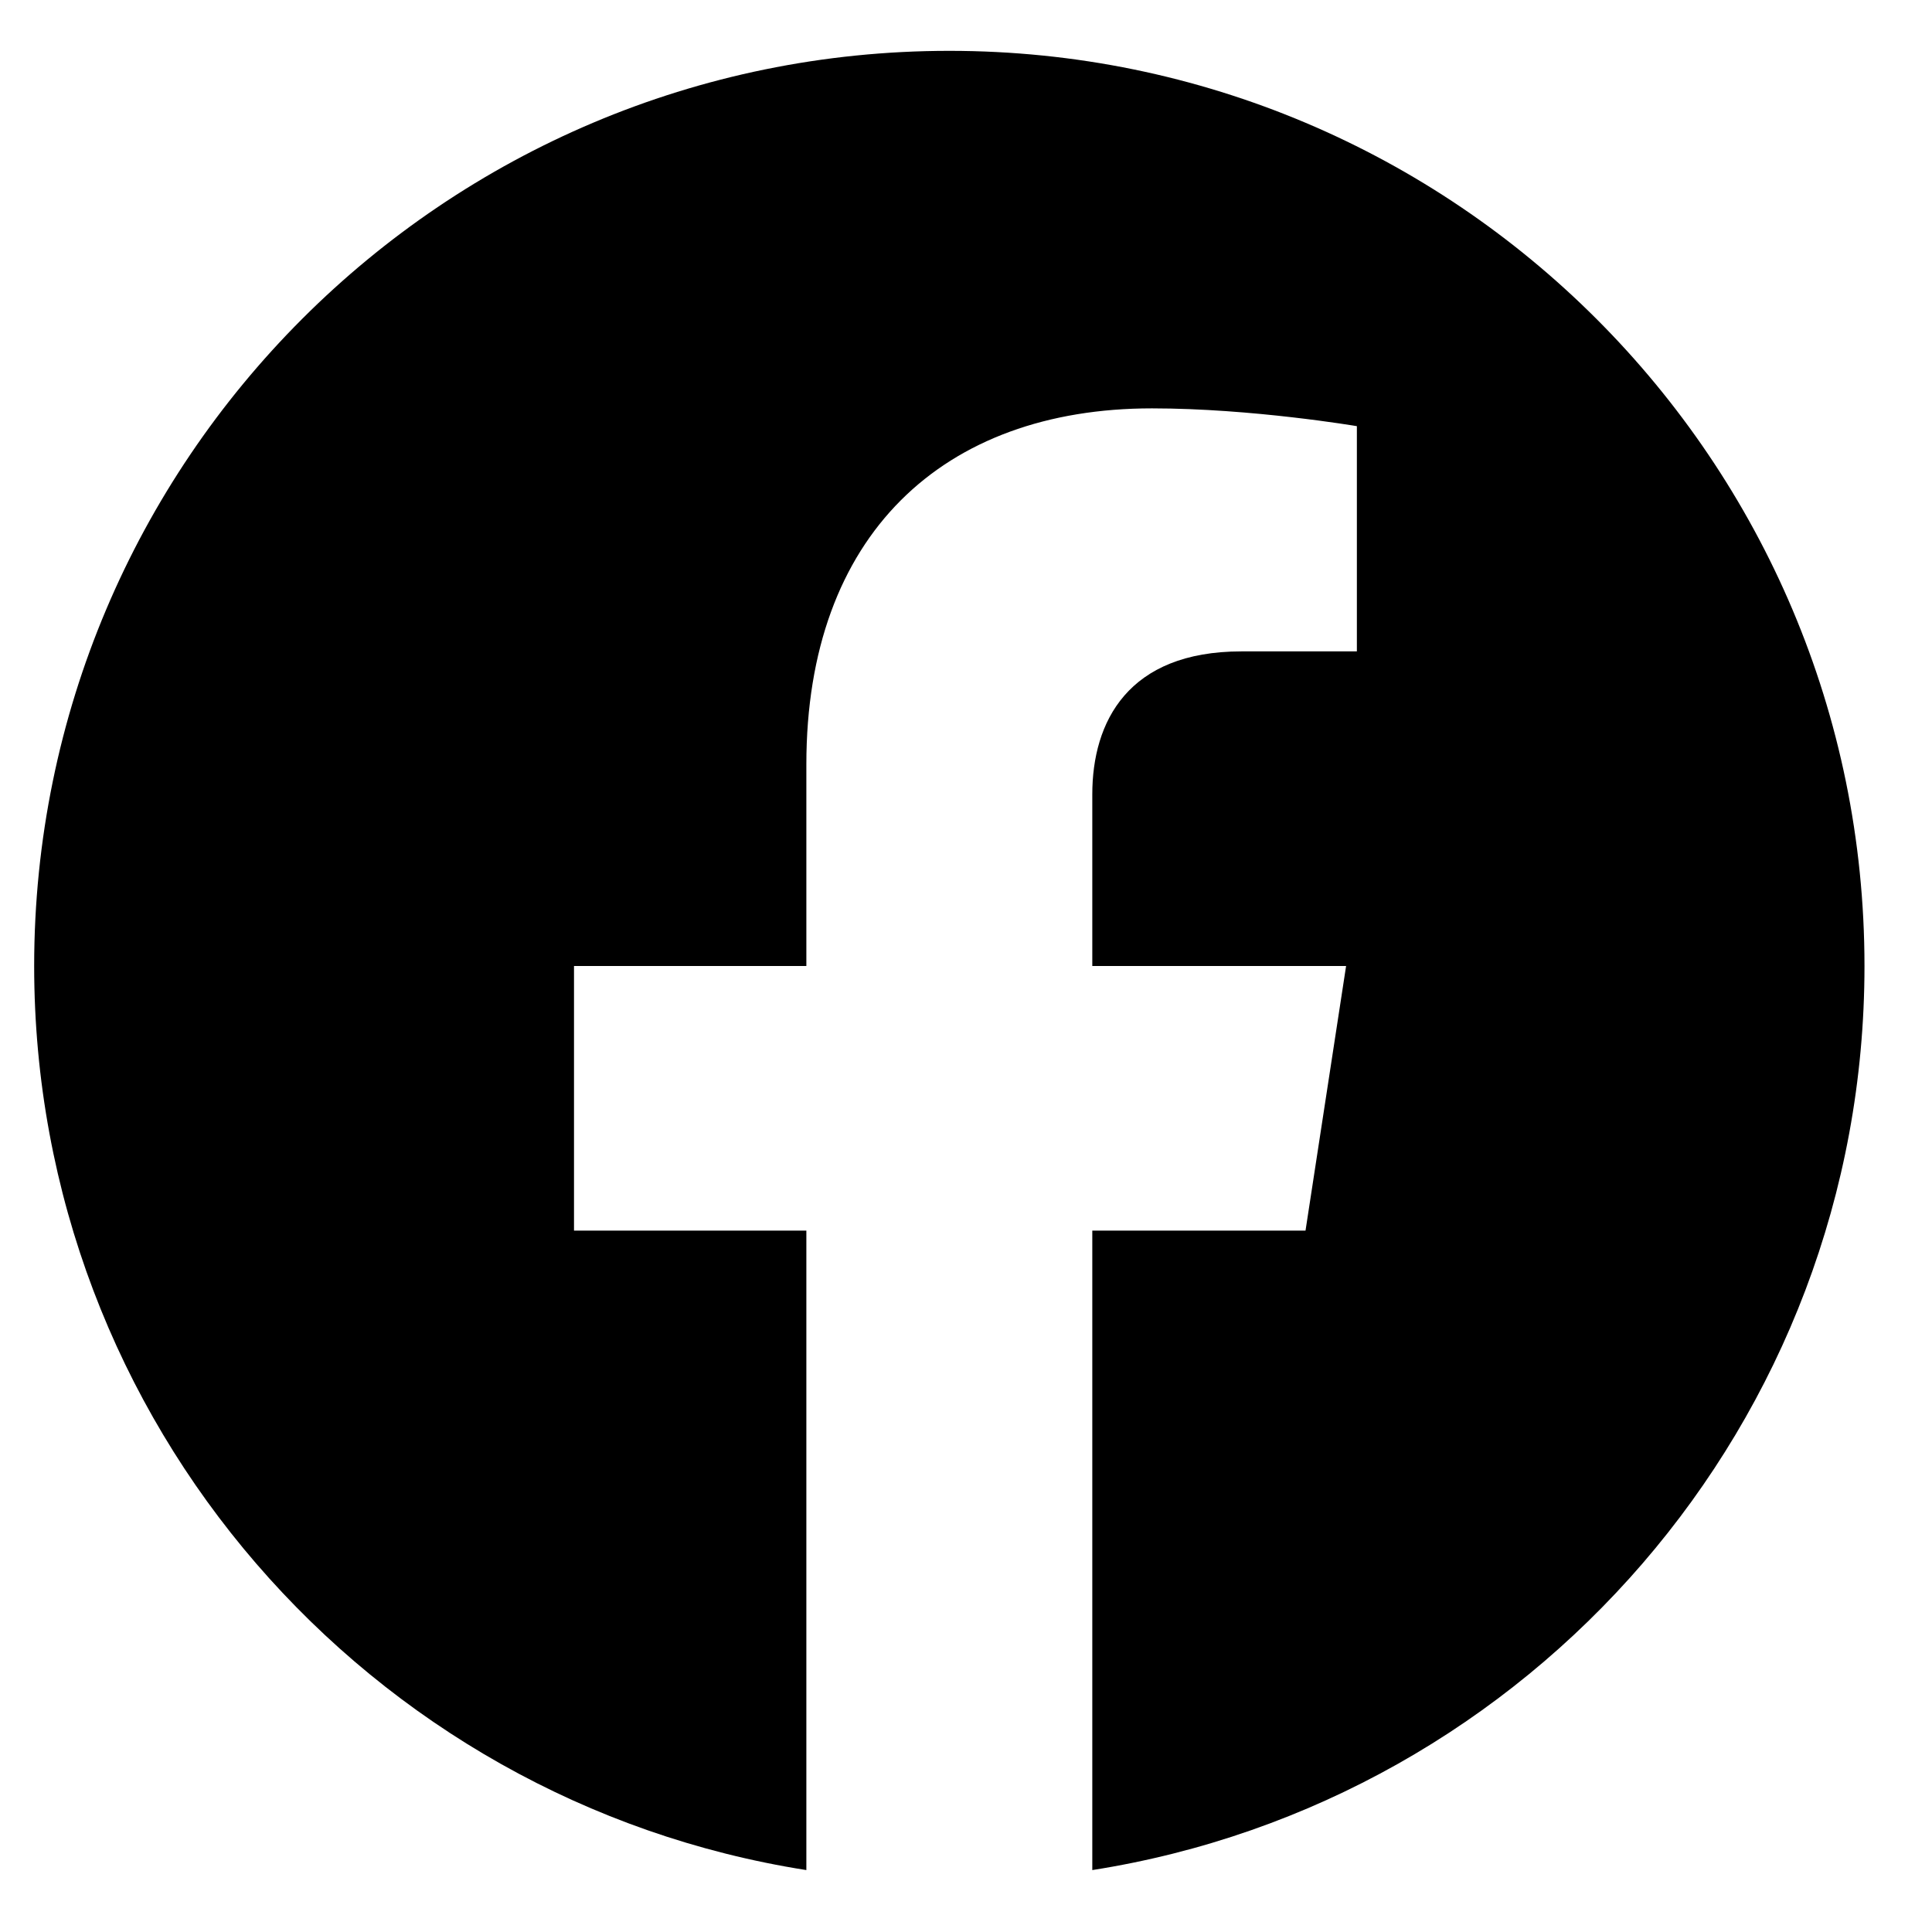 <svg width="19" height="19" viewBox="0 0 19 19" fill="none"
    xmlns="http://www.w3.org/2000/svg">
    <g clip-path="url(#clip0_615_3120)">
        <path d="M18.336 9.5C18.336 4.529 14.306 0.5 9.336 0.5C4.365 0.5 0.336 4.529 0.336 9.5C0.336 13.992 3.627 17.715 7.93 18.391V12.102H5.645V9.5H7.93V7.517C7.93 5.262 9.273 4.016 11.329 4.016C12.313 4.016 13.344 4.191 13.344 4.191V6.406H12.209C11.091 6.406 10.742 7.1 10.742 7.812V9.5H13.238L12.839 12.102H10.742V18.391C15.045 17.715 18.336 13.992 18.336 9.5Z" fill="black" />
    </g>
    <defs>
        <clipPath id="clip0_615_3120">
            <rect width="18" height="18" fill="white" transform="translate(0.336 0.5)" />
        </clipPath>
    </defs>
</svg>